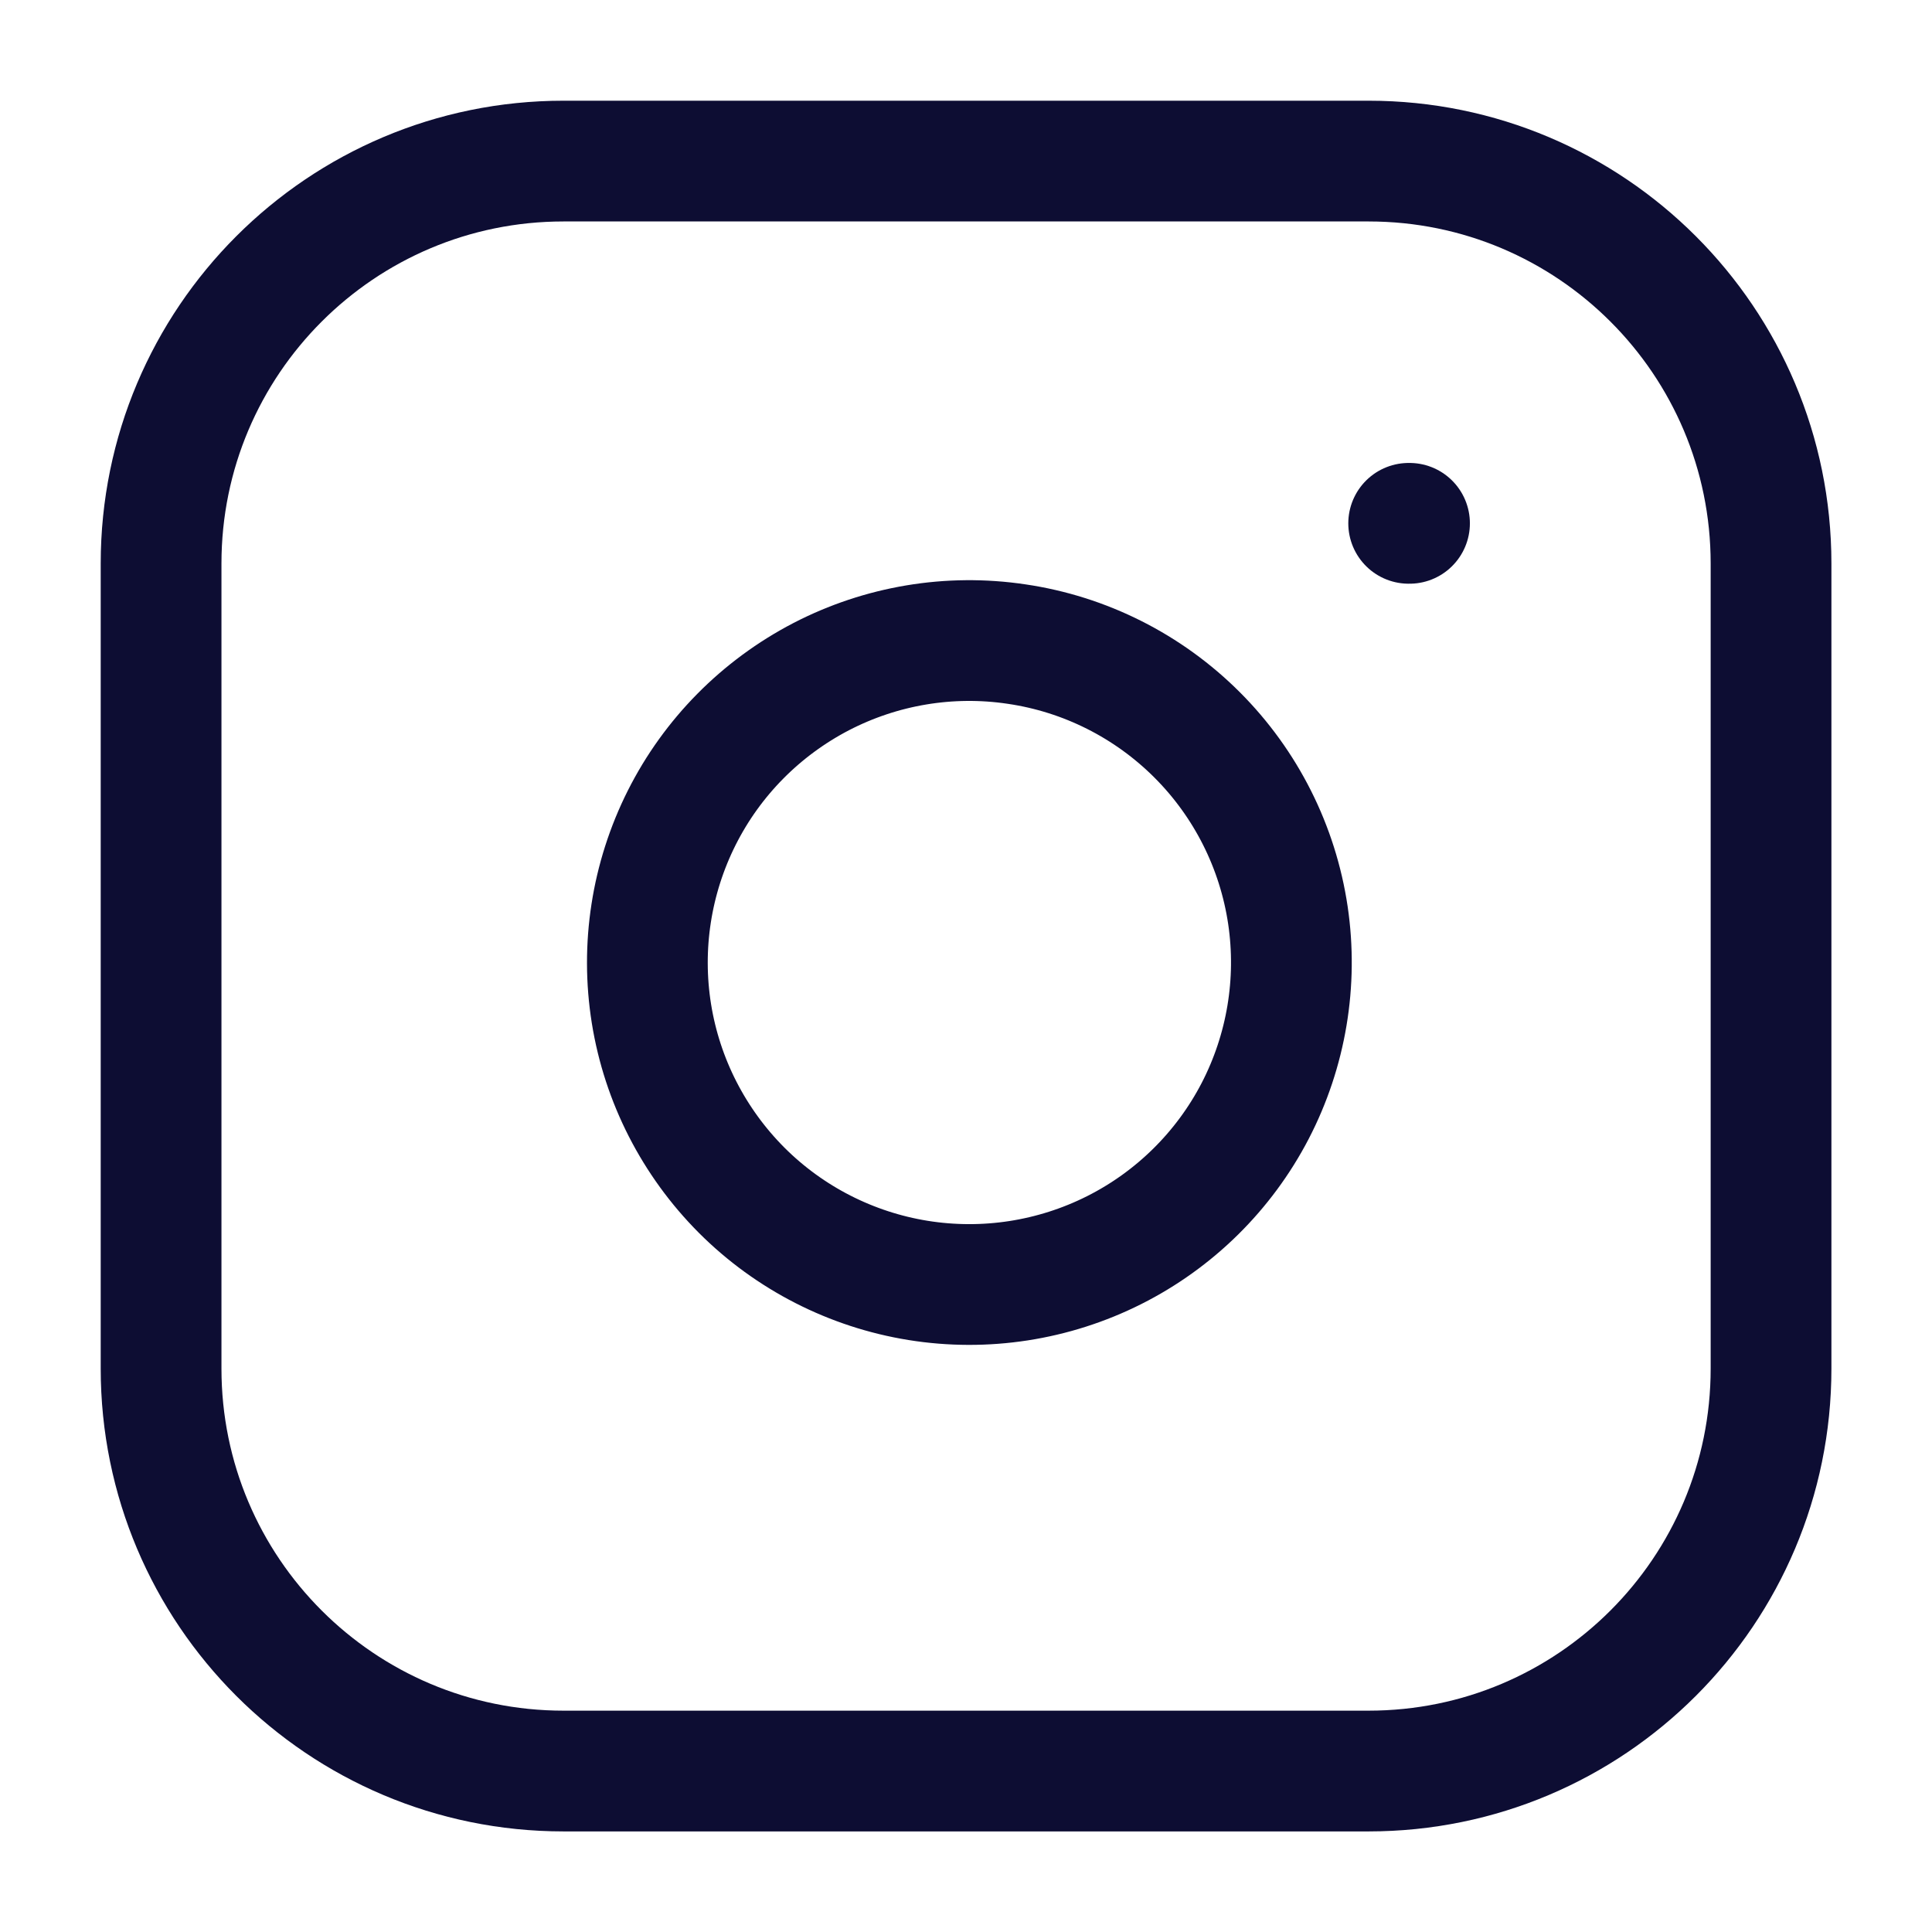 <svg width="16" height="16" viewBox="0 0 16 16" fill="none" xmlns="http://www.w3.org/2000/svg">
<g id="Icons" clip-path="url(#clip0_2951_507)">
<path id="Vector" d="M11.334 1.334H4.667C2.826 1.334 1.334 2.826 1.334 4.667V11.334C1.334 13.175 2.826 14.667 4.667 14.667H11.334C13.175 14.667 14.667 13.175 14.667 11.334V4.667C14.667 2.826 13.175 1.334 11.334 1.334Z" stroke="#0D0D33" stroke-linecap="round" stroke-linejoin="round"/>
<path id="Vector_2" d="M10.666 7.58C10.748 8.135 10.653 8.702 10.395 9.2C10.137 9.697 9.728 10.101 9.227 10.353C8.726 10.605 8.158 10.693 7.604 10.604C7.051 10.515 6.539 10.254 6.142 9.857C5.746 9.46 5.484 8.949 5.395 8.395C5.306 7.841 5.394 7.273 5.646 6.772C5.898 6.271 6.302 5.863 6.8 5.604C7.298 5.346 7.864 5.251 8.419 5.334C8.985 5.417 9.509 5.681 9.914 6.086C10.318 6.49 10.582 7.014 10.666 7.58Z" stroke="#0D0D33" stroke-linecap="round" stroke-linejoin="round"/>
<path id="Vector_3" d="M11.666 4.334H11.673" stroke="#0D0D33" stroke-linecap="round" stroke-linejoin="round"/>
</g>
<defs>
<clipPath id="clip0_2951_507">
<rect width="16" height="16" fill="white"/>
</clipPath>
</defs>
</svg>
